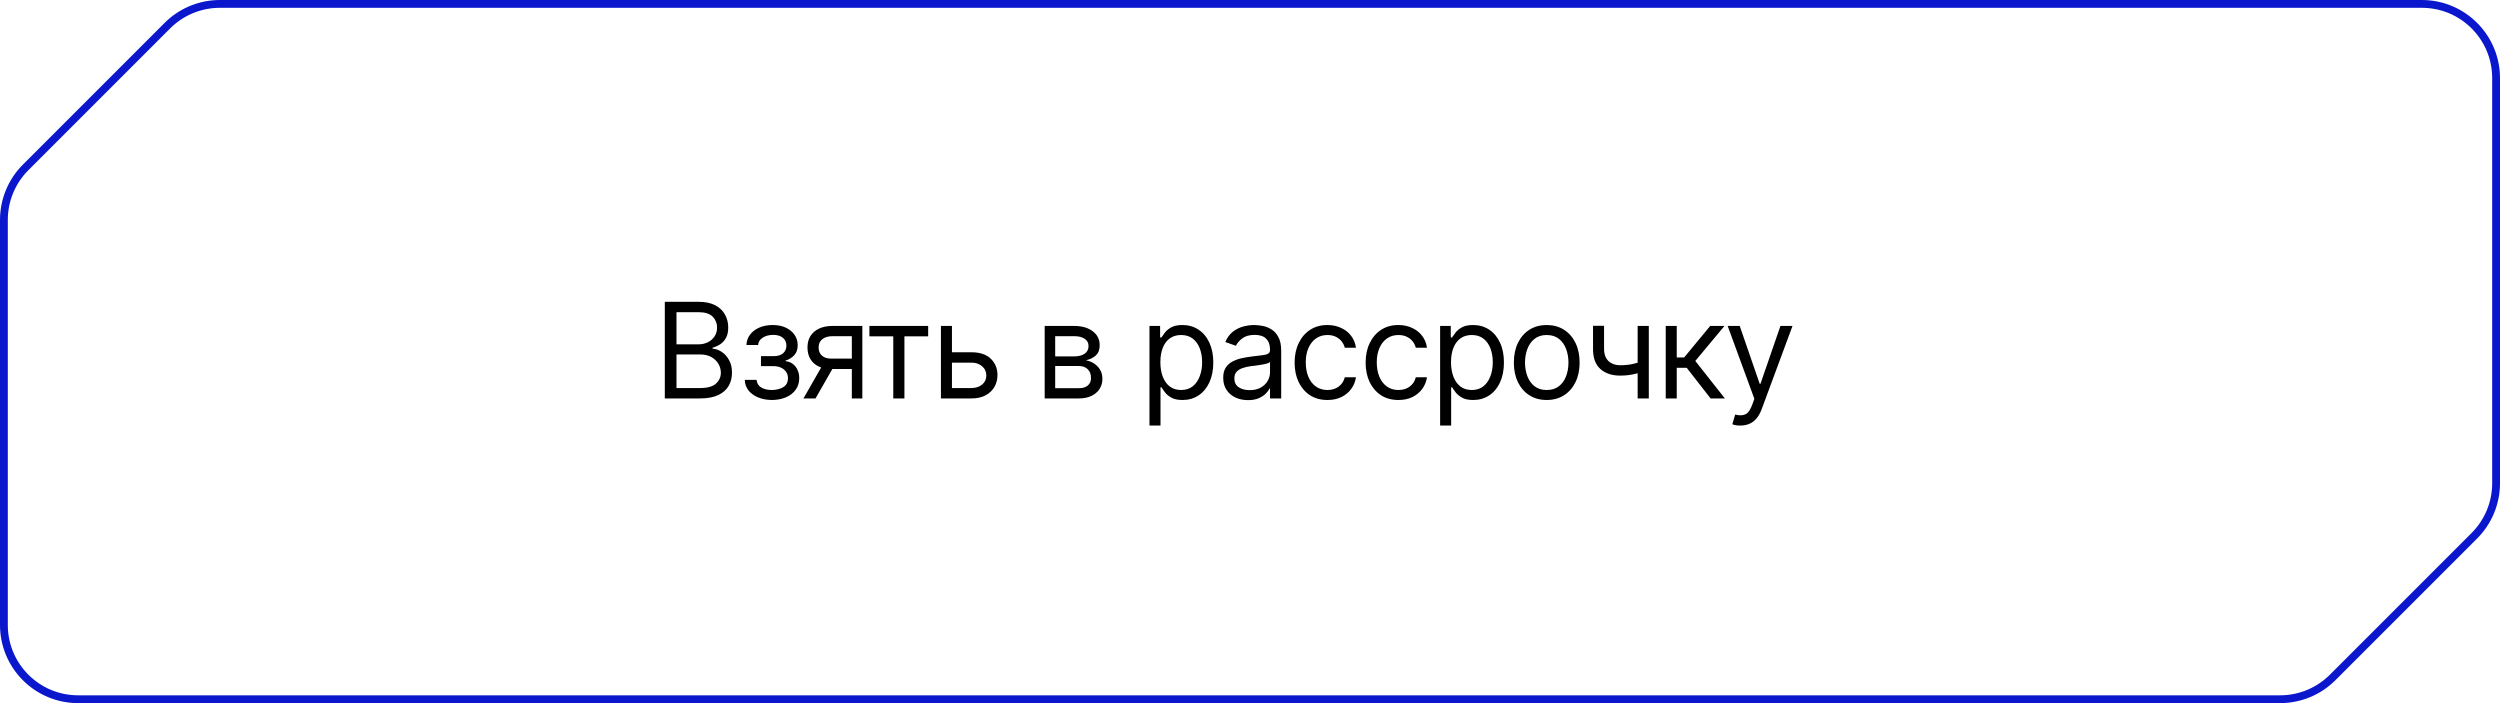 <?xml version="1.0" encoding="UTF-8"?> <svg xmlns="http://www.w3.org/2000/svg" width="320" height="90" viewBox="0 0 320 90" fill="none"><path d="M28.143 0.5H310C315.247 0.5 319.5 4.753 319.5 10V61.857C319.5 64.377 318.499 66.794 316.718 68.575L298.575 86.718C296.794 88.499 294.377 89.5 291.857 89.5H10C4.753 89.5 0.5 85.247 0.5 80V28.143C0.5 25.623 1.501 23.206 3.282 21.425L21.425 3.282C23.095 1.612 25.323 0.628 27.671 0.512L28.143 0.5Z" stroke="#0A17CC"></path><path d="M85.096 51V38.632H89.429C90.287 38.632 90.995 38.781 91.554 39.08C92.113 39.373 92.528 39.769 92.799 40.267C93.076 40.765 93.214 41.316 93.214 41.919C93.214 42.45 93.12 42.89 92.932 43.239C92.743 43.582 92.497 43.856 92.193 44.06C91.888 44.26 91.559 44.409 91.205 44.509V44.625C91.587 44.647 91.969 44.78 92.351 45.023C92.732 45.267 93.051 45.613 93.305 46.061C93.565 46.509 93.695 47.06 93.695 47.713C93.695 48.333 93.554 48.892 93.272 49.39C92.99 49.882 92.544 50.275 91.936 50.568C91.332 50.856 90.541 51 89.561 51H85.096ZM86.59 49.672H89.561C90.541 49.672 91.236 49.481 91.645 49.099C92.06 48.717 92.268 48.255 92.268 47.713C92.268 47.292 92.16 46.905 91.944 46.551C91.734 46.197 91.432 45.912 91.039 45.696C90.646 45.48 90.181 45.372 89.644 45.372H86.59V49.672ZM86.59 44.077H89.379C89.827 44.077 90.234 43.989 90.599 43.812C90.964 43.629 91.252 43.377 91.462 43.056C91.678 42.73 91.786 42.351 91.786 41.919C91.786 41.377 91.598 40.915 91.222 40.533C90.845 40.151 90.248 39.96 89.429 39.96H86.59V44.077ZM95.33 48.626H96.841C96.88 49.047 97.073 49.367 97.422 49.589C97.771 49.805 98.224 49.915 98.783 49.921C99.353 49.915 99.84 49.796 100.244 49.564C100.648 49.326 100.853 48.941 100.859 48.41C100.859 48.1 100.781 47.832 100.626 47.605C100.471 47.373 100.255 47.193 99.979 47.065C99.702 46.933 99.376 46.866 98.999 46.866H97.405V45.588H98.999C99.564 45.588 99.981 45.461 100.253 45.206C100.524 44.952 100.659 44.63 100.659 44.243C100.659 43.828 100.513 43.496 100.219 43.247C99.926 42.992 99.508 42.865 98.966 42.865C98.429 42.865 97.978 42.987 97.613 43.23C97.253 43.468 97.062 43.778 97.04 44.16H95.546C95.563 43.662 95.715 43.222 96.003 42.84C96.29 42.453 96.683 42.151 97.181 41.935C97.685 41.714 98.258 41.603 98.9 41.603C99.553 41.603 100.117 41.717 100.593 41.944C101.074 42.171 101.448 42.481 101.714 42.873C101.979 43.261 102.109 43.701 102.104 44.193C102.109 44.714 101.963 45.137 101.664 45.463C101.37 45.784 101.002 46.014 100.56 46.152V46.235C100.908 46.263 101.213 46.377 101.473 46.576C101.738 46.775 101.943 47.035 102.087 47.356C102.231 47.671 102.303 48.023 102.303 48.41C102.303 48.975 102.151 49.467 101.846 49.888C101.548 50.303 101.135 50.624 100.61 50.851C100.084 51.078 99.481 51.194 98.8 51.199C98.141 51.194 97.552 51.083 97.032 50.867C96.517 50.651 96.108 50.352 95.803 49.971C95.505 49.583 95.347 49.135 95.33 48.626ZM109.034 51V43.031H106.561C106.007 43.031 105.57 43.161 105.249 43.421C104.934 43.676 104.779 44.027 104.784 44.476C104.779 44.918 104.92 45.267 105.208 45.522C105.496 45.776 105.891 45.903 106.395 45.903H109.383V47.231H106.395C105.764 47.231 105.222 47.121 104.768 46.899C104.314 46.678 103.965 46.363 103.722 45.953C103.479 45.538 103.357 45.046 103.357 44.476C103.357 43.906 103.484 43.416 103.739 43.006C103.999 42.597 104.367 42.281 104.843 42.06C105.324 41.833 105.897 41.72 106.561 41.72H110.379V51H109.034ZM102.842 51L105.482 46.385H107.026L104.386 51H102.842ZM111.284 43.048V41.72H118.804V43.048H115.766V51H114.338V43.048H111.284ZM121.668 45.09H124.324C125.409 45.084 126.239 45.358 126.814 45.912C127.39 46.465 127.677 47.165 127.677 48.012C127.677 48.565 127.547 49.069 127.287 49.523C127.033 49.971 126.656 50.33 126.158 50.602C125.66 50.867 125.049 51 124.324 51H120.439V41.72H121.85V49.672H124.324C124.883 49.672 125.342 49.525 125.702 49.232C126.067 48.933 126.25 48.548 126.25 48.078C126.25 47.586 126.067 47.184 125.702 46.874C125.342 46.565 124.883 46.412 124.324 46.418H121.668V45.09ZM133.72 51V41.72H137.505C138.501 41.725 139.292 41.955 139.879 42.409C140.471 42.857 140.764 43.452 140.759 44.193C140.764 44.758 140.598 45.192 140.261 45.497C139.929 45.801 139.503 46.008 138.982 46.119C139.32 46.169 139.649 46.291 139.97 46.484C140.297 46.678 140.568 46.944 140.784 47.281C140.999 47.613 141.107 48.023 141.107 48.51C141.107 48.986 140.986 49.412 140.742 49.788C140.499 50.164 140.153 50.46 139.705 50.676C139.256 50.892 138.717 51 138.086 51H133.72ZM135.064 49.688H138.086C138.573 49.694 138.955 49.581 139.231 49.348C139.514 49.116 139.652 48.797 139.646 48.394C139.652 47.912 139.514 47.536 139.231 47.265C138.955 46.988 138.573 46.85 138.086 46.85H135.064V49.688ZM135.064 45.621H137.505C138.075 45.616 138.523 45.497 138.85 45.264C139.176 45.026 139.337 44.703 139.331 44.293C139.337 43.9 139.176 43.593 138.85 43.372C138.523 43.145 138.075 43.031 137.505 43.031H135.064V45.621ZM147.133 54.47V41.72H148.494V43.197H148.66C148.766 43.037 148.912 42.832 149.1 42.583C149.289 42.328 149.56 42.102 149.914 41.902C150.268 41.703 150.747 41.603 151.35 41.603C152.13 41.603 152.816 41.8 153.408 42.193C154.001 42.58 154.463 43.134 154.795 43.853C155.132 44.567 155.301 45.411 155.301 46.385C155.301 47.364 155.135 48.217 154.803 48.941C154.471 49.661 154.009 50.217 153.417 50.61C152.825 51.003 152.141 51.199 151.366 51.199C150.774 51.199 150.298 51.1 149.939 50.9C149.579 50.696 149.302 50.466 149.109 50.211C148.915 49.951 148.766 49.738 148.66 49.572H148.544V54.47H147.133ZM151.184 49.921C151.776 49.921 152.271 49.763 152.67 49.448C153.068 49.127 153.367 48.698 153.566 48.161C153.771 47.624 153.873 47.027 153.873 46.368C153.873 45.715 153.774 45.126 153.574 44.6C153.375 44.074 153.076 43.657 152.678 43.347C152.285 43.037 151.787 42.882 151.184 42.882C150.603 42.882 150.116 43.029 149.723 43.322C149.33 43.609 149.031 44.016 148.826 44.542C148.627 45.062 148.528 45.671 148.528 46.368C148.528 47.065 148.63 47.682 148.835 48.219C149.039 48.751 149.338 49.168 149.731 49.473C150.13 49.772 150.614 49.921 151.184 49.921ZM159.742 51.216C159.155 51.216 158.621 51.105 158.14 50.884C157.658 50.657 157.276 50.33 156.994 49.904C156.712 49.478 156.571 48.964 156.571 48.36C156.571 47.829 156.676 47.4 156.886 47.074C157.096 46.742 157.376 46.482 157.725 46.294C158.079 46.1 158.466 45.956 158.887 45.862C159.313 45.768 159.742 45.693 160.173 45.638C160.738 45.566 161.194 45.51 161.543 45.472C161.897 45.433 162.154 45.367 162.315 45.273C162.481 45.178 162.564 45.018 162.564 44.791V44.741C162.564 44.149 162.401 43.69 162.074 43.363C161.753 43.031 161.263 42.865 160.605 42.865C159.93 42.865 159.399 43.015 159.011 43.313C158.624 43.607 158.353 43.922 158.198 44.26L156.836 43.778C157.08 43.214 157.404 42.774 157.808 42.459C158.217 42.143 158.66 41.922 159.136 41.794C159.617 41.667 160.09 41.603 160.555 41.603C160.854 41.603 161.197 41.639 161.584 41.711C161.972 41.778 162.348 41.922 162.713 42.143C163.084 42.359 163.388 42.688 163.626 43.131C163.87 43.568 163.992 44.155 163.992 44.891V51H162.564V49.738H162.497C162.403 49.938 162.243 50.153 162.016 50.386C161.789 50.613 161.488 50.809 161.111 50.975C160.74 51.136 160.284 51.216 159.742 51.216ZM159.957 49.938C160.522 49.938 160.998 49.827 161.385 49.605C161.773 49.384 162.066 49.099 162.265 48.751C162.464 48.396 162.564 48.028 162.564 47.647V46.335C162.503 46.407 162.37 46.473 162.165 46.534C161.966 46.59 161.734 46.639 161.468 46.684C161.208 46.728 160.954 46.767 160.705 46.8C160.456 46.828 160.256 46.85 160.107 46.866C159.736 46.916 159.39 46.996 159.069 47.107C158.748 47.212 158.488 47.37 158.289 47.58C158.095 47.79 157.998 48.078 157.998 48.443C157.998 48.936 158.181 49.309 158.546 49.564C158.917 49.813 159.387 49.938 159.957 49.938ZM169.91 51.199C169.046 51.199 168.299 50.995 167.669 50.585C167.043 50.17 166.559 49.603 166.216 48.883C165.878 48.164 165.71 47.342 165.71 46.418C165.71 45.472 165.884 44.639 166.233 43.919C166.581 43.194 167.068 42.627 167.693 42.218C168.324 41.808 169.058 41.603 169.893 41.603C170.546 41.603 171.133 41.725 171.653 41.969C172.179 42.207 172.608 42.544 172.94 42.981C173.277 43.419 173.485 43.928 173.562 44.509H172.134C172.062 44.227 171.932 43.961 171.744 43.712C171.556 43.463 171.307 43.264 170.997 43.114C170.693 42.959 170.33 42.882 169.91 42.882C169.356 42.882 168.872 43.026 168.457 43.313C168.042 43.601 167.718 44.008 167.486 44.534C167.254 45.054 167.137 45.665 167.137 46.368C167.137 47.082 167.251 47.707 167.478 48.244C167.705 48.775 168.025 49.188 168.441 49.481C168.861 49.774 169.351 49.921 169.91 49.921C170.469 49.921 170.947 49.777 171.346 49.489C171.744 49.196 172.007 48.797 172.134 48.294H173.562C173.485 48.842 173.285 49.334 172.964 49.772C172.649 50.209 172.231 50.557 171.711 50.817C171.196 51.072 170.596 51.199 169.91 51.199ZM178.999 51.199C178.136 51.199 177.388 50.995 176.758 50.585C176.132 50.17 175.648 49.603 175.305 48.883C174.967 48.164 174.799 47.342 174.799 46.418C174.799 45.472 174.973 44.639 175.322 43.919C175.67 43.194 176.157 42.627 176.782 42.218C177.413 41.808 178.147 41.603 178.982 41.603C179.635 41.603 180.222 41.725 180.742 41.969C181.268 42.207 181.697 42.544 182.029 42.981C182.366 43.419 182.574 43.928 182.651 44.509H181.223C181.151 44.227 181.021 43.961 180.833 43.712C180.645 43.463 180.396 43.264 180.086 43.114C179.782 42.959 179.419 42.882 178.999 42.882C178.445 42.882 177.961 43.026 177.546 43.313C177.131 43.601 176.807 44.008 176.575 44.534C176.343 45.054 176.226 45.665 176.226 46.368C176.226 47.082 176.34 47.707 176.567 48.244C176.794 48.775 177.115 49.188 177.53 49.481C177.95 49.774 178.44 49.921 178.999 49.921C179.558 49.921 180.036 49.777 180.435 49.489C180.833 49.196 181.096 48.797 181.223 48.294H182.651C182.574 48.842 182.374 49.334 182.053 49.772C181.738 50.209 181.32 50.557 180.8 50.817C180.285 51.072 179.685 51.199 178.999 51.199ZM184.336 54.47V41.72H185.697V43.197H185.863C185.968 43.037 186.115 42.832 186.303 42.583C186.491 42.328 186.762 42.102 187.117 41.902C187.471 41.703 187.949 41.603 188.553 41.603C189.333 41.603 190.019 41.8 190.611 42.193C191.203 42.58 191.665 43.134 191.997 43.853C192.335 44.567 192.504 45.411 192.504 46.385C192.504 47.364 192.338 48.217 192.006 48.941C191.674 49.661 191.212 50.217 190.62 50.61C190.027 51.003 189.344 51.199 188.569 51.199C187.977 51.199 187.501 51.1 187.142 50.9C186.782 50.696 186.505 50.466 186.311 50.211C186.118 49.951 185.968 49.738 185.863 49.572H185.747V54.47H184.336ZM188.387 49.921C188.979 49.921 189.474 49.763 189.872 49.448C190.271 49.127 190.57 48.698 190.769 48.161C190.974 47.624 191.076 47.027 191.076 46.368C191.076 45.715 190.976 45.126 190.777 44.6C190.578 44.074 190.279 43.657 189.881 43.347C189.488 43.037 188.99 42.882 188.387 42.882C187.806 42.882 187.319 43.029 186.926 43.322C186.533 43.609 186.234 44.016 186.029 44.542C185.83 45.062 185.73 45.671 185.73 46.368C185.73 47.065 185.833 47.682 186.038 48.219C186.242 48.751 186.541 49.168 186.934 49.473C187.332 49.772 187.817 49.921 188.387 49.921ZM197.974 51.199C197.138 51.199 196.405 51 195.774 50.602C195.143 50.203 194.651 49.644 194.296 48.925C193.948 48.205 193.774 47.37 193.774 46.418C193.774 45.45 193.948 44.606 194.296 43.886C194.651 43.161 195.143 42.6 195.774 42.201C196.405 41.803 197.138 41.603 197.974 41.603C198.815 41.603 199.551 41.803 200.182 42.201C200.813 42.6 201.305 43.161 201.659 43.886C202.013 44.606 202.191 45.45 202.191 46.418C202.191 47.37 202.013 48.205 201.659 48.925C201.305 49.644 200.813 50.203 200.182 50.602C199.551 51 198.815 51.199 197.974 51.199ZM197.974 49.921C198.616 49.921 199.141 49.758 199.551 49.431C199.96 49.105 200.265 48.676 200.464 48.145C200.663 47.608 200.763 47.032 200.763 46.418C200.763 45.793 200.663 45.212 200.464 44.675C200.265 44.138 199.96 43.706 199.551 43.38C199.141 43.048 198.616 42.882 197.974 42.882C197.343 42.882 196.823 43.048 196.413 43.38C196.004 43.706 195.699 44.138 195.5 44.675C195.301 45.212 195.201 45.793 195.201 46.418C195.201 47.032 195.301 47.608 195.5 48.145C195.699 48.676 196.004 49.105 196.413 49.431C196.823 49.758 197.343 49.921 197.974 49.921ZM211.047 41.72V51H209.619V41.72H211.047ZM210.499 46.152V47.48C210.178 47.597 209.857 47.702 209.536 47.796C209.215 47.884 208.881 47.954 208.532 48.003C208.183 48.053 207.799 48.078 207.378 48.078C206.327 48.078 205.483 47.796 204.846 47.231C204.216 46.661 203.903 45.809 203.908 44.675V41.703H205.32V44.675C205.325 45.145 205.416 45.535 205.593 45.845C205.776 46.15 206.022 46.377 206.332 46.526C206.642 46.675 206.991 46.75 207.378 46.75C207.981 46.75 208.526 46.695 209.013 46.584C209.506 46.473 210.001 46.329 210.499 46.152ZM213.213 51V41.72H214.624V45.754H215.571L218.908 41.72H220.734L216.998 46.202L220.784 51H218.957L215.903 47.082H214.624V51H213.213ZM222.784 54.47C222.54 54.475 222.324 54.459 222.136 54.42C221.948 54.381 221.815 54.342 221.738 54.304L222.103 53.059L222.244 53.092C222.72 53.203 223.119 53.178 223.44 53.017C223.766 52.862 224.051 52.45 224.294 51.78L224.56 51.05L221.14 41.72H222.684L225.241 49.124H225.34L227.897 41.72H229.441L225.506 52.345C225.329 52.826 225.111 53.225 224.851 53.54C224.591 53.855 224.289 54.088 223.946 54.237C223.603 54.392 223.215 54.47 222.784 54.47Z" fill="black"></path></svg> 